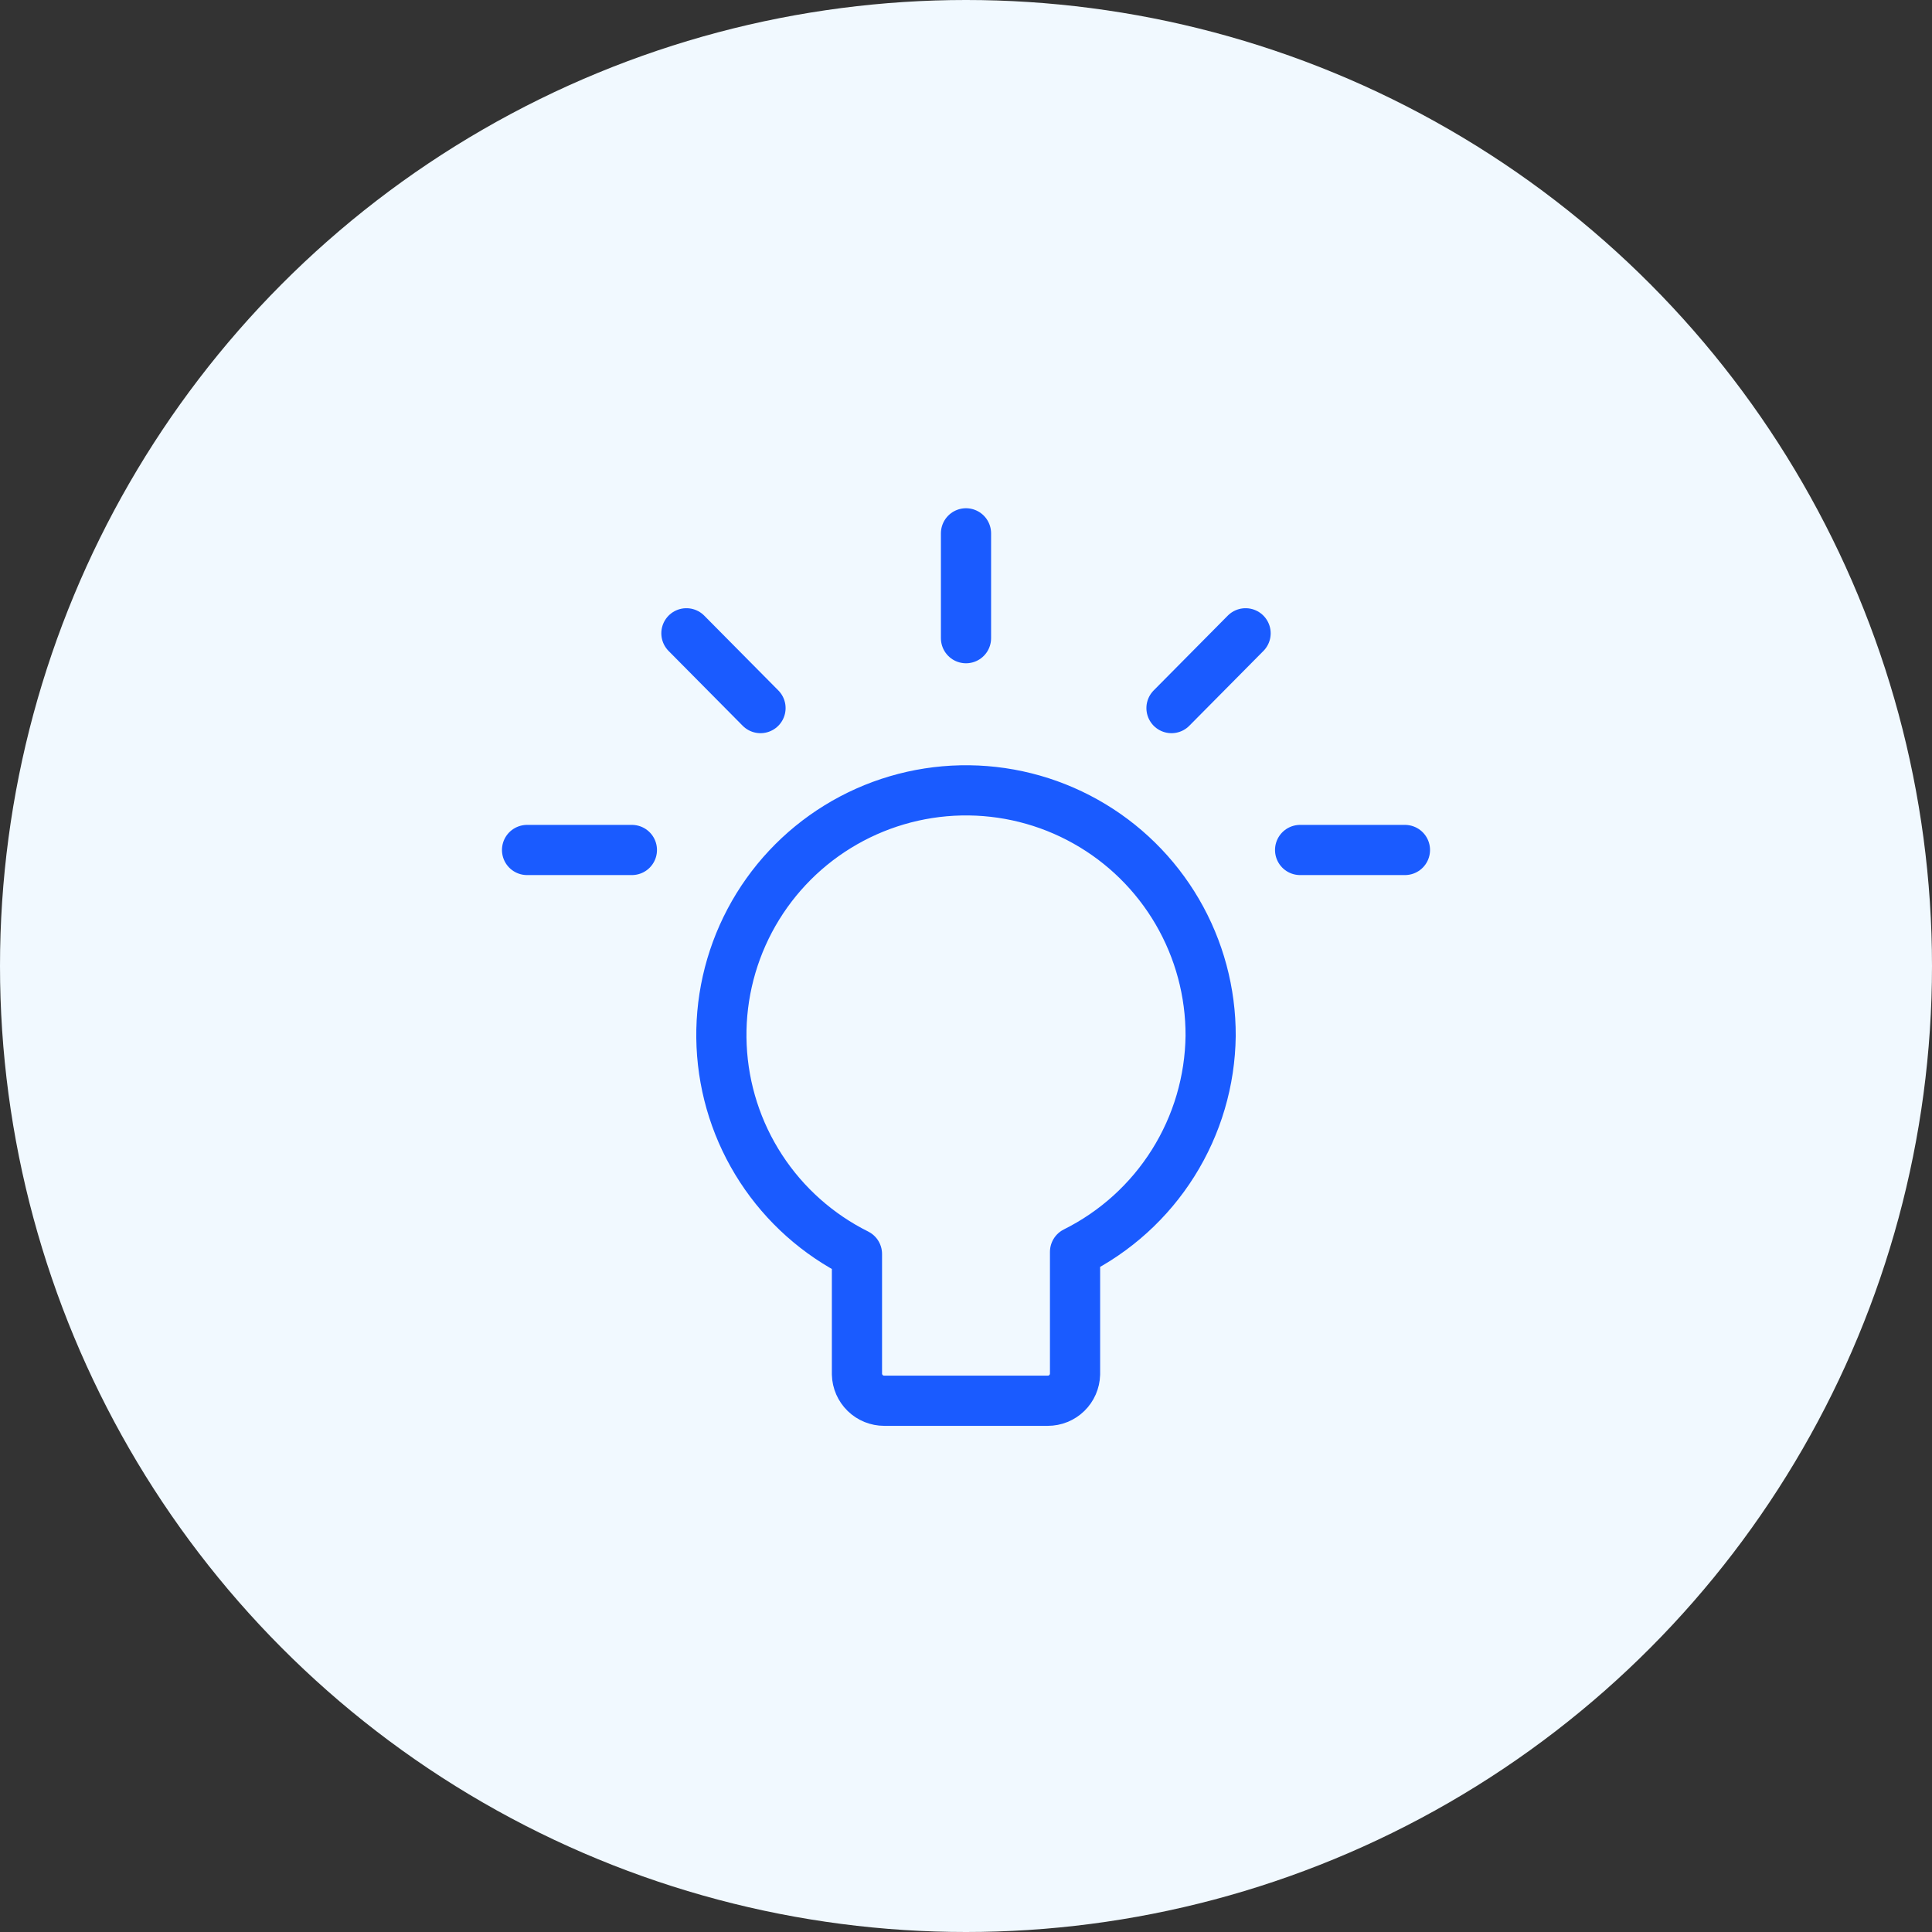 <svg width="77" height="77" viewBox="0 0 77 77" fill="none" xmlns="http://www.w3.org/2000/svg">
<rect x="0" y="0" width="77" height="77" fill="#333333" stroke="none"/>
<circle cx="38.5" cy="38.5" r="38.5" fill="#F1F9FF"/>
<path d="M38.5 21.256V25.435M49.643 25.24L46.69 28.221M55.994 33.876H51.816M27.357 25.24L30.31 28.221M21.006 33.876H25.184M48.25 41.286C48.257 39.547 47.798 37.839 46.922 36.337C46.046 34.835 44.785 33.595 43.268 32.745C41.752 31.894 40.036 31.465 38.298 31.501C36.559 31.537 34.863 32.038 33.383 32.95C31.903 33.862 30.694 35.154 29.881 36.691C29.069 38.228 28.681 39.954 28.76 41.69C28.839 43.427 29.38 45.111 30.329 46.568C31.277 48.025 32.598 49.202 34.154 49.977V54.769C34.161 55.052 34.279 55.321 34.482 55.519C34.685 55.717 34.957 55.827 35.241 55.827H41.759C42.043 55.827 42.315 55.717 42.518 55.519C42.721 55.321 42.838 55.052 42.846 54.769V49.894C44.451 49.094 45.805 47.868 46.758 46.349C47.712 44.831 48.228 43.079 48.25 41.286Z" stroke="#1A5BFF" stroke-width="2" stroke-linecap="round" stroke-linejoin="round"/>
</svg>
